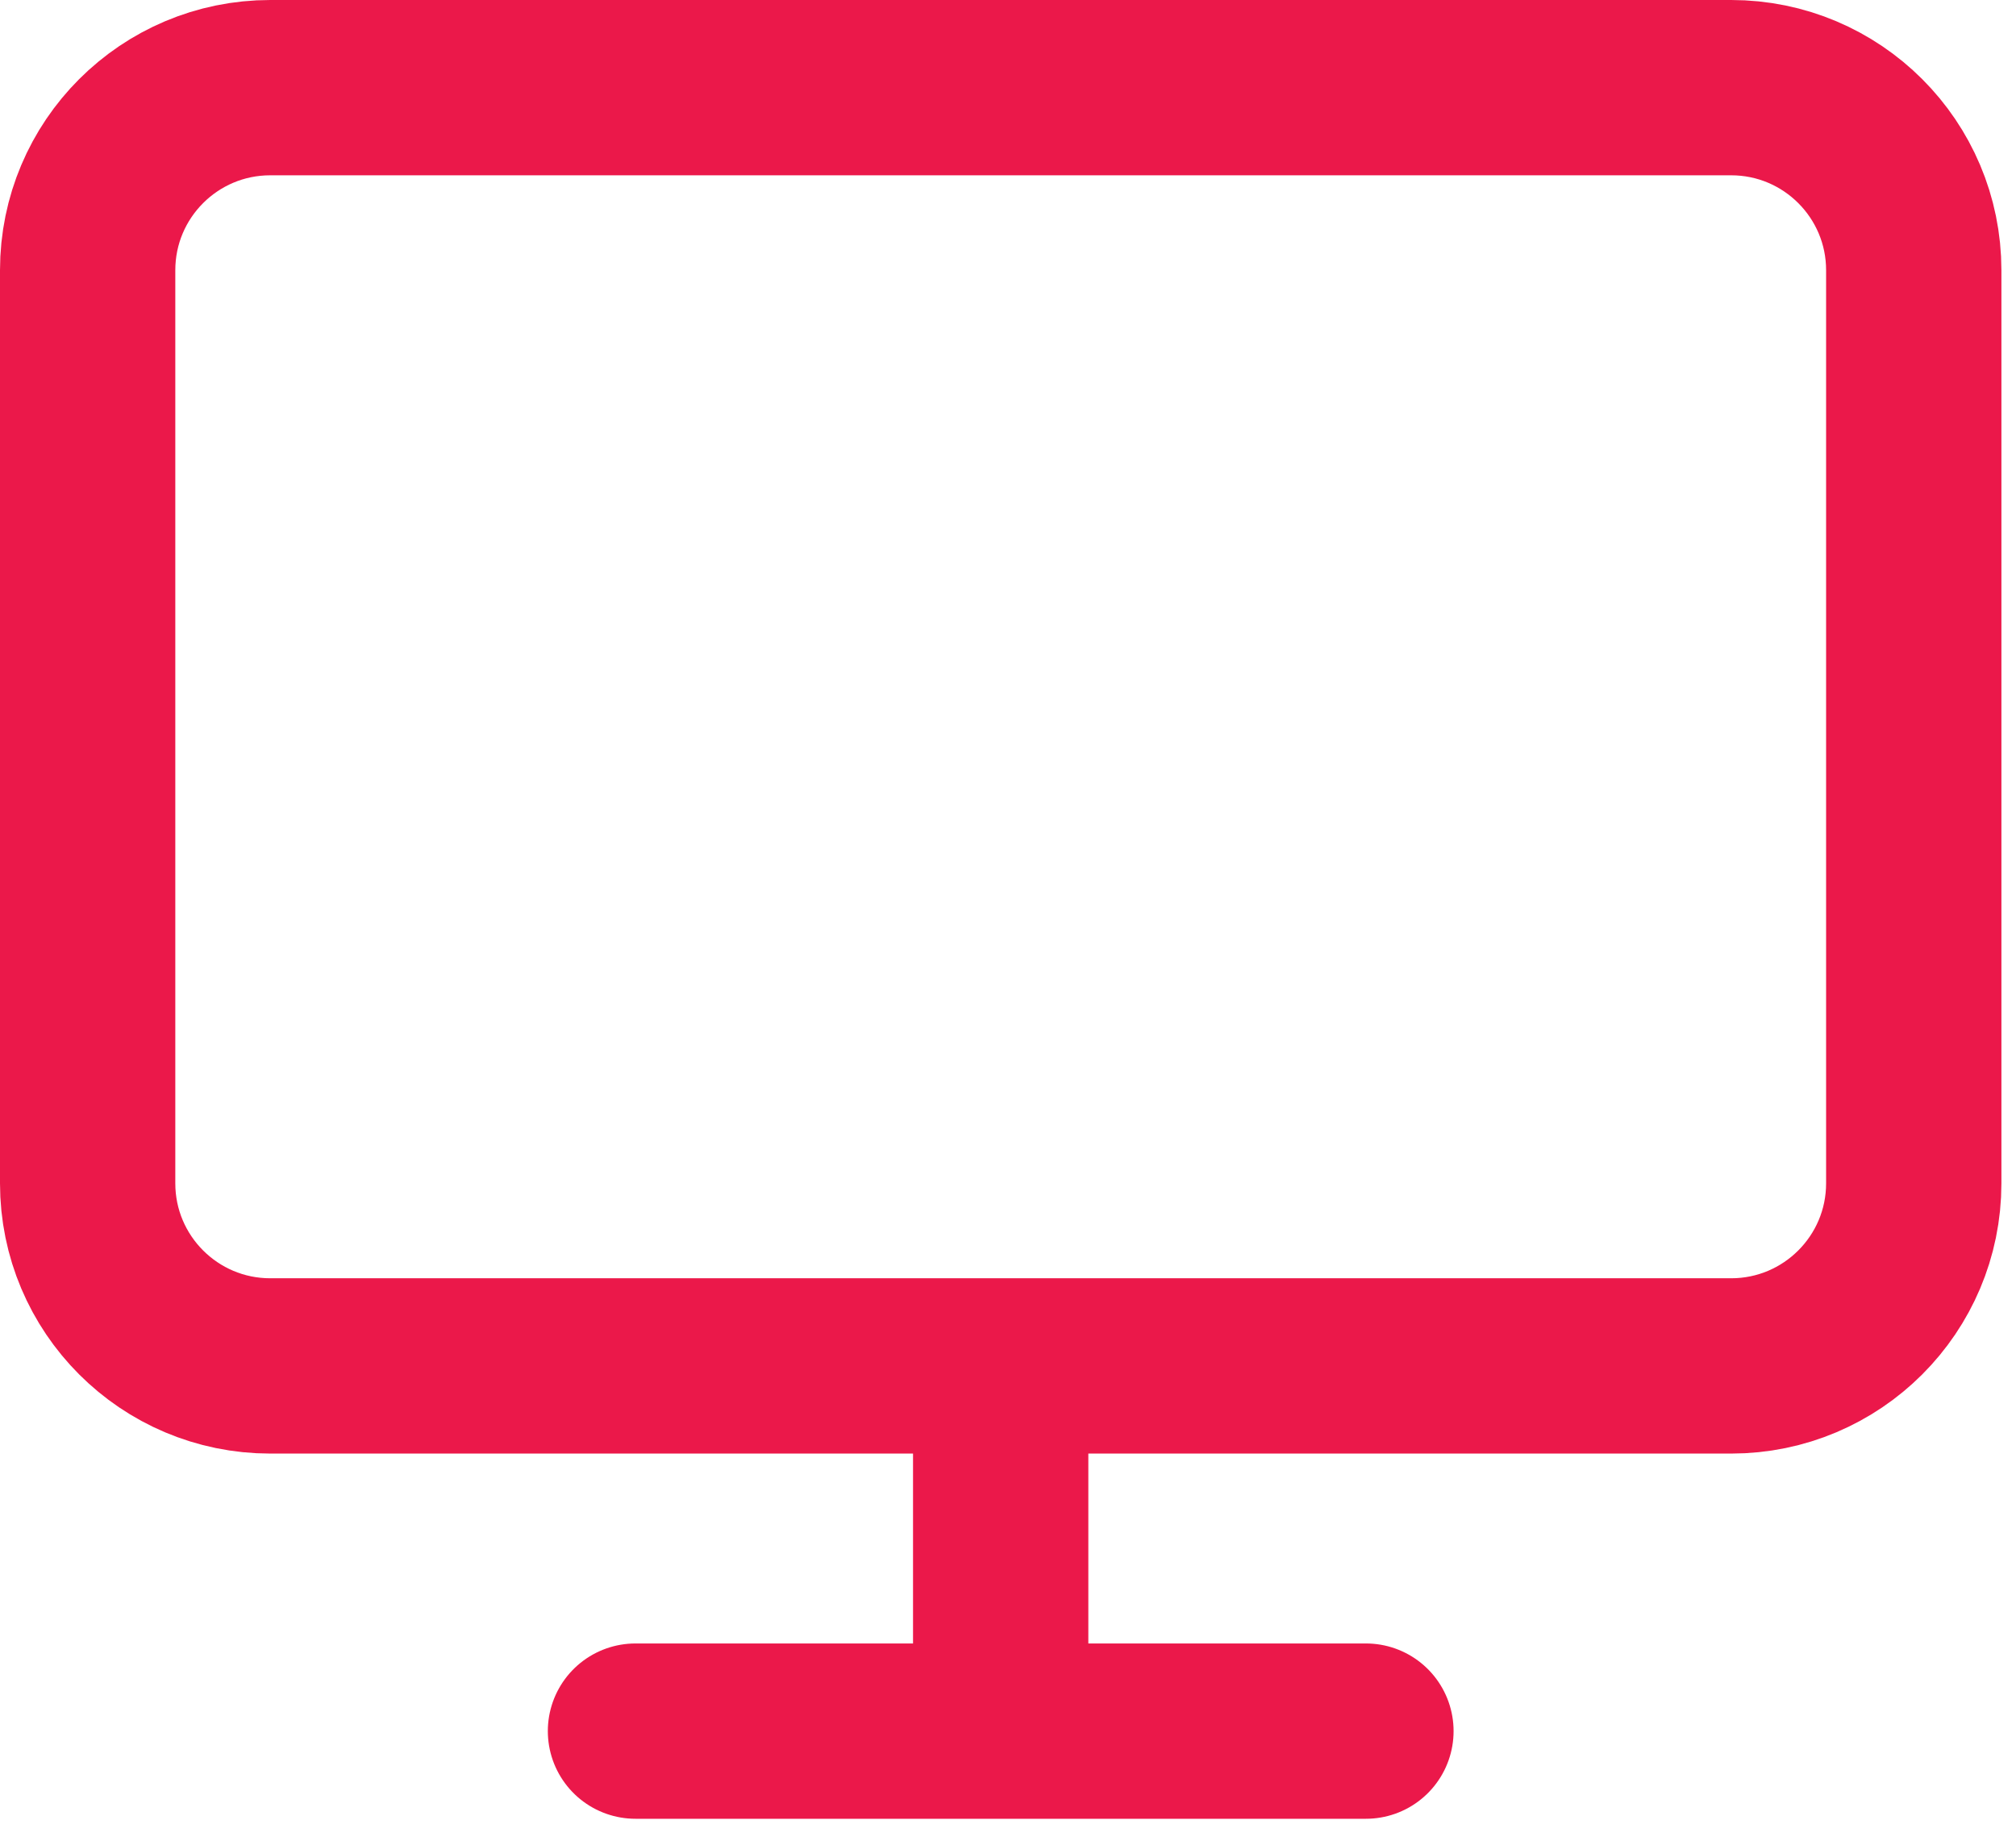 <svg width="46" height="42" viewBox="0 0 46 42" fill="none" xmlns="http://www.w3.org/2000/svg">
<g id="Frame 36">
<path id="Vector" d="M14.5 39.5H31.167M22.833 31.167V39.5M6.167 2H39.5C41.801 2 43.667 3.865 43.667 6.167V27C43.667 29.301 41.801 31.167 39.5 31.167H6.167C3.865 31.167 2 29.301 2 27V6.167C2 3.865 3.865 2 6.167 2Z" stroke="#EB184A" stroke-width="4" stroke-linecap="round" stroke-linejoin="round"/>
</g>
</svg>
